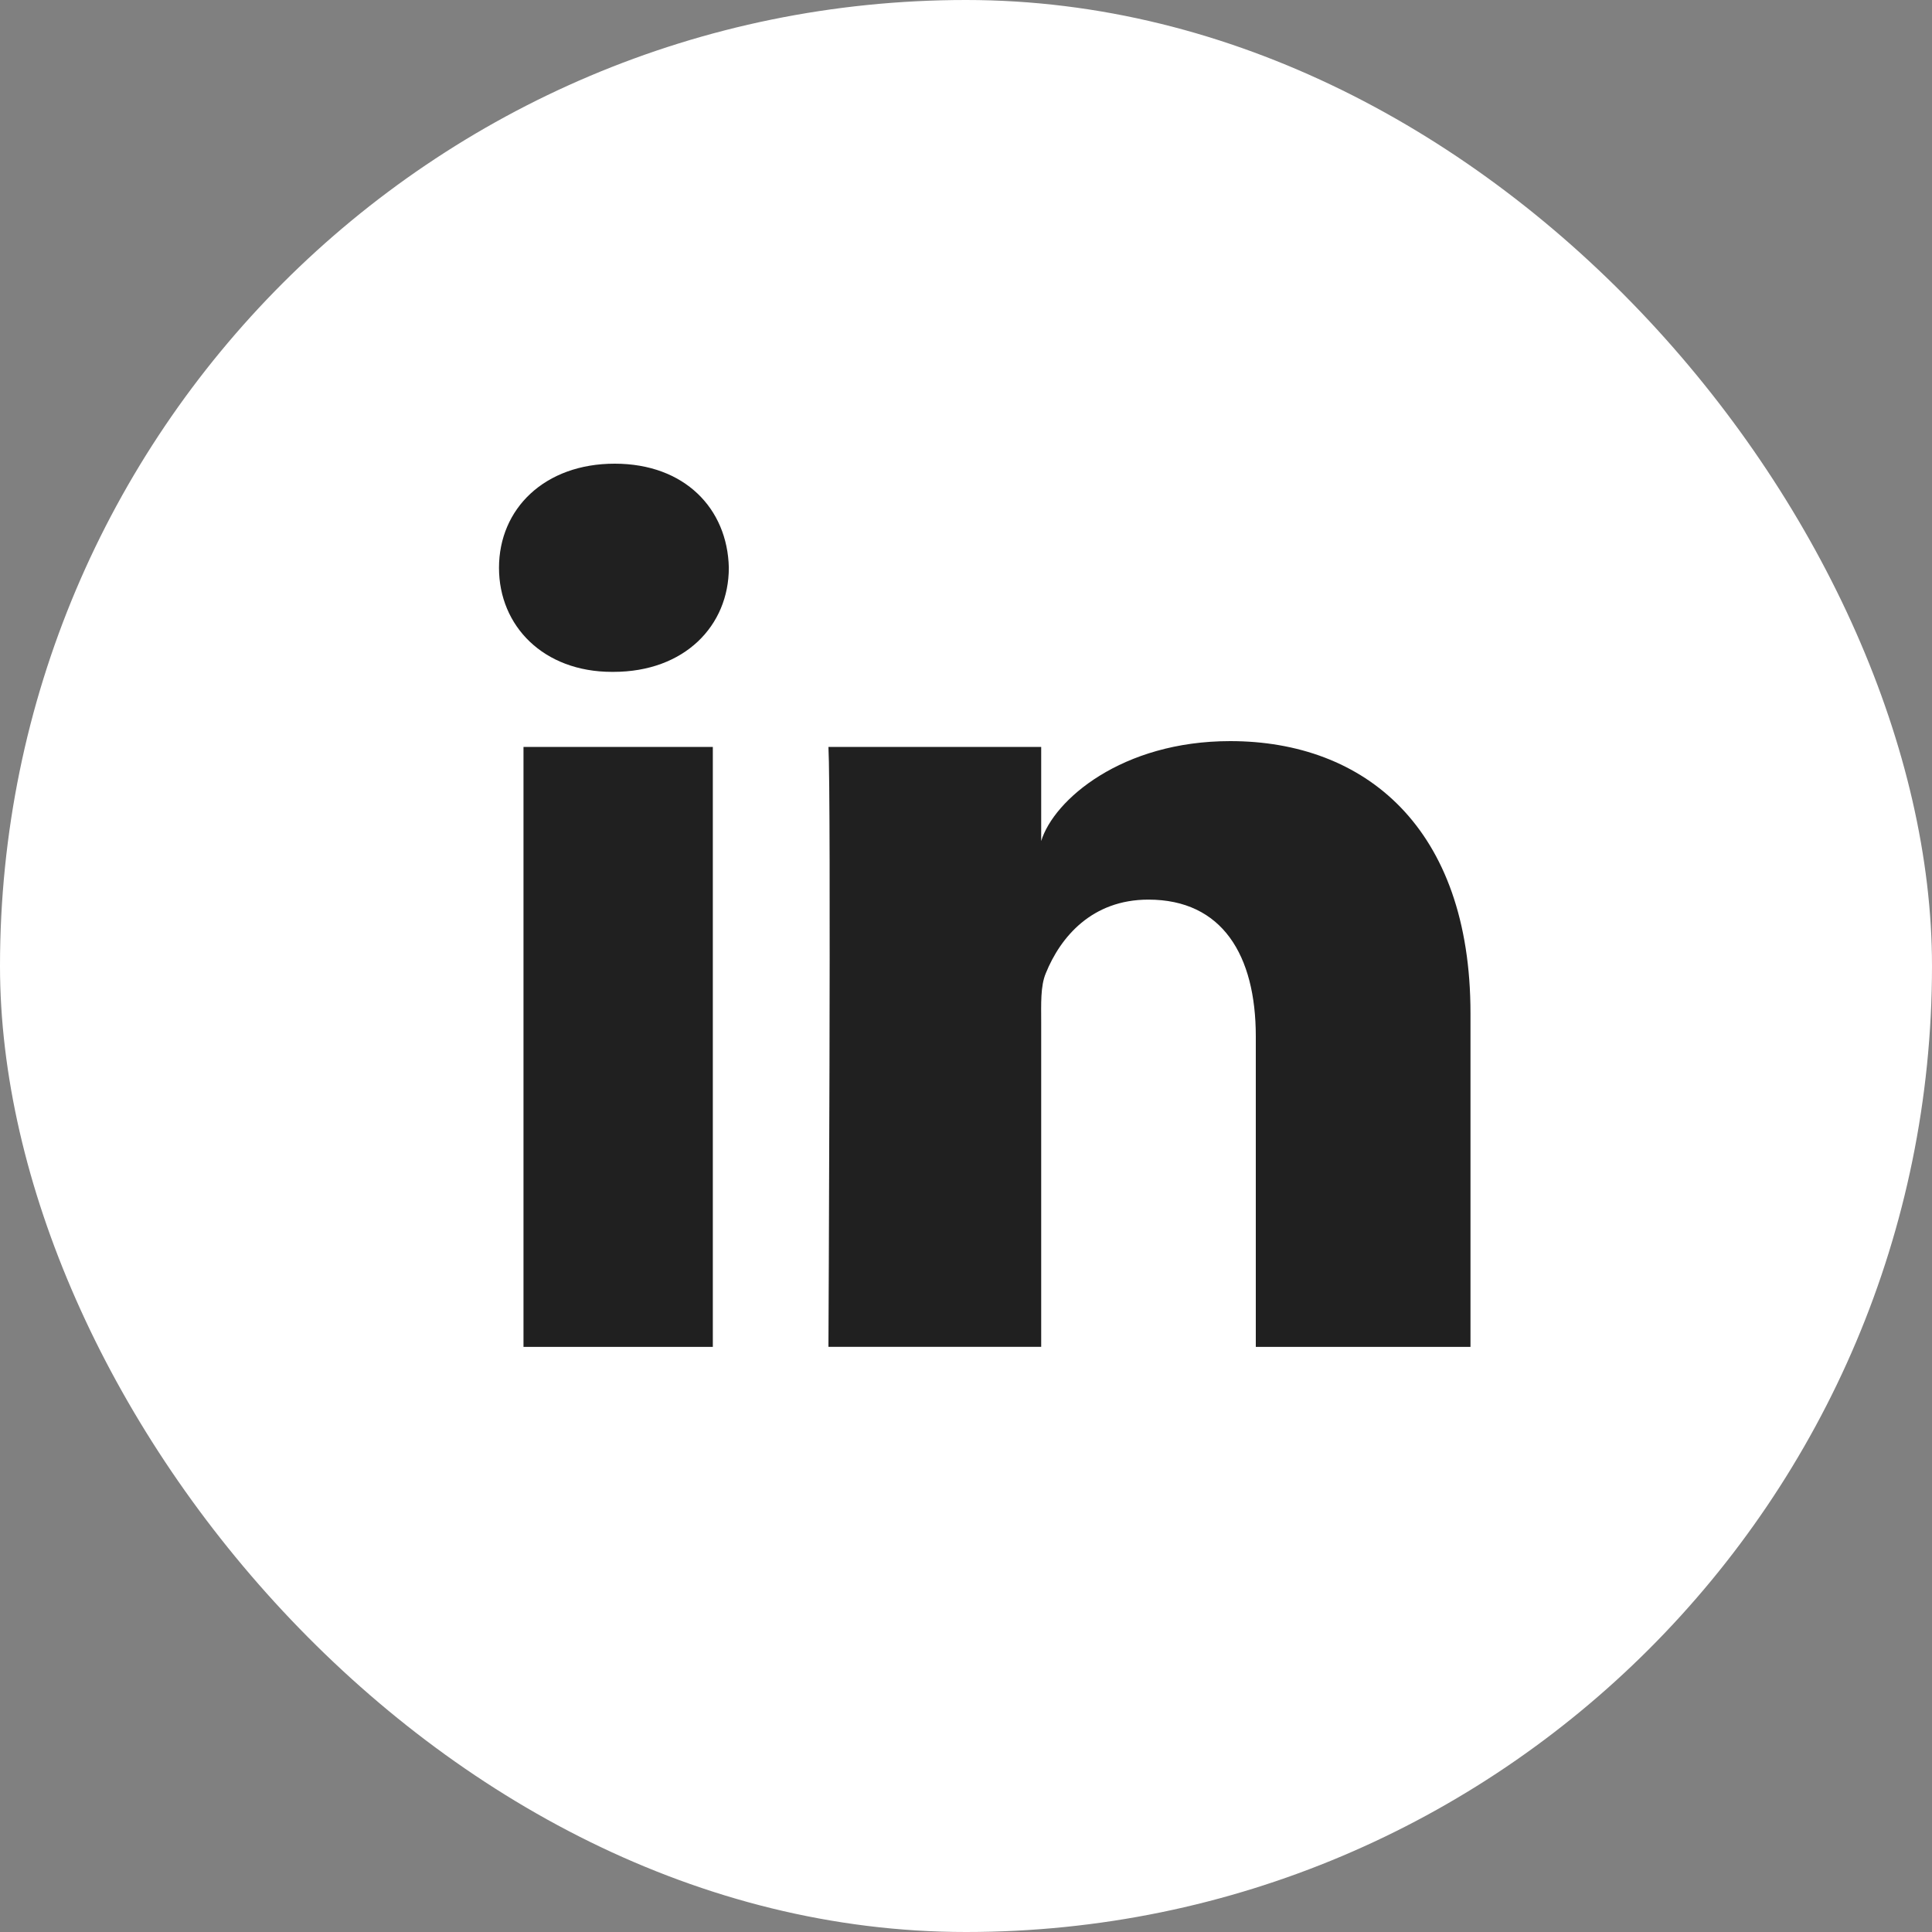 <svg width="25" height="25" viewBox="0 0 25 25" fill="none" xmlns="http://www.w3.org/2000/svg">
<rect x="0" y="0" width="25" height="25" fill="#808080" stroke="none"/>
<rect width="25" height="25" rx="12.5" fill="white"/>
<path fill-rule="evenodd" clip-rule="evenodd" d="M6.774 9.665H9.224V17.429H6.774V9.665ZM7.937 8.694H7.919C7.032 8.694 6.457 8.1 6.457 7.348C6.457 6.581 7.049 6 7.954 6C8.858 6 9.414 6.58 9.431 7.346C9.431 8.098 8.858 8.694 7.937 8.694ZM19.029 17.429H16.25V13.411C16.25 12.359 15.815 11.641 14.86 11.641C14.129 11.641 13.722 12.126 13.533 12.593C13.462 12.76 13.473 12.994 13.473 13.227V17.428H10.72C10.72 17.428 10.756 10.312 10.72 9.665H13.473V10.883C13.636 10.351 14.515 9.59 15.919 9.59C17.66 9.59 19.028 10.707 19.028 13.112V17.429H19.029Z" fill="#202020"/>
</svg>
